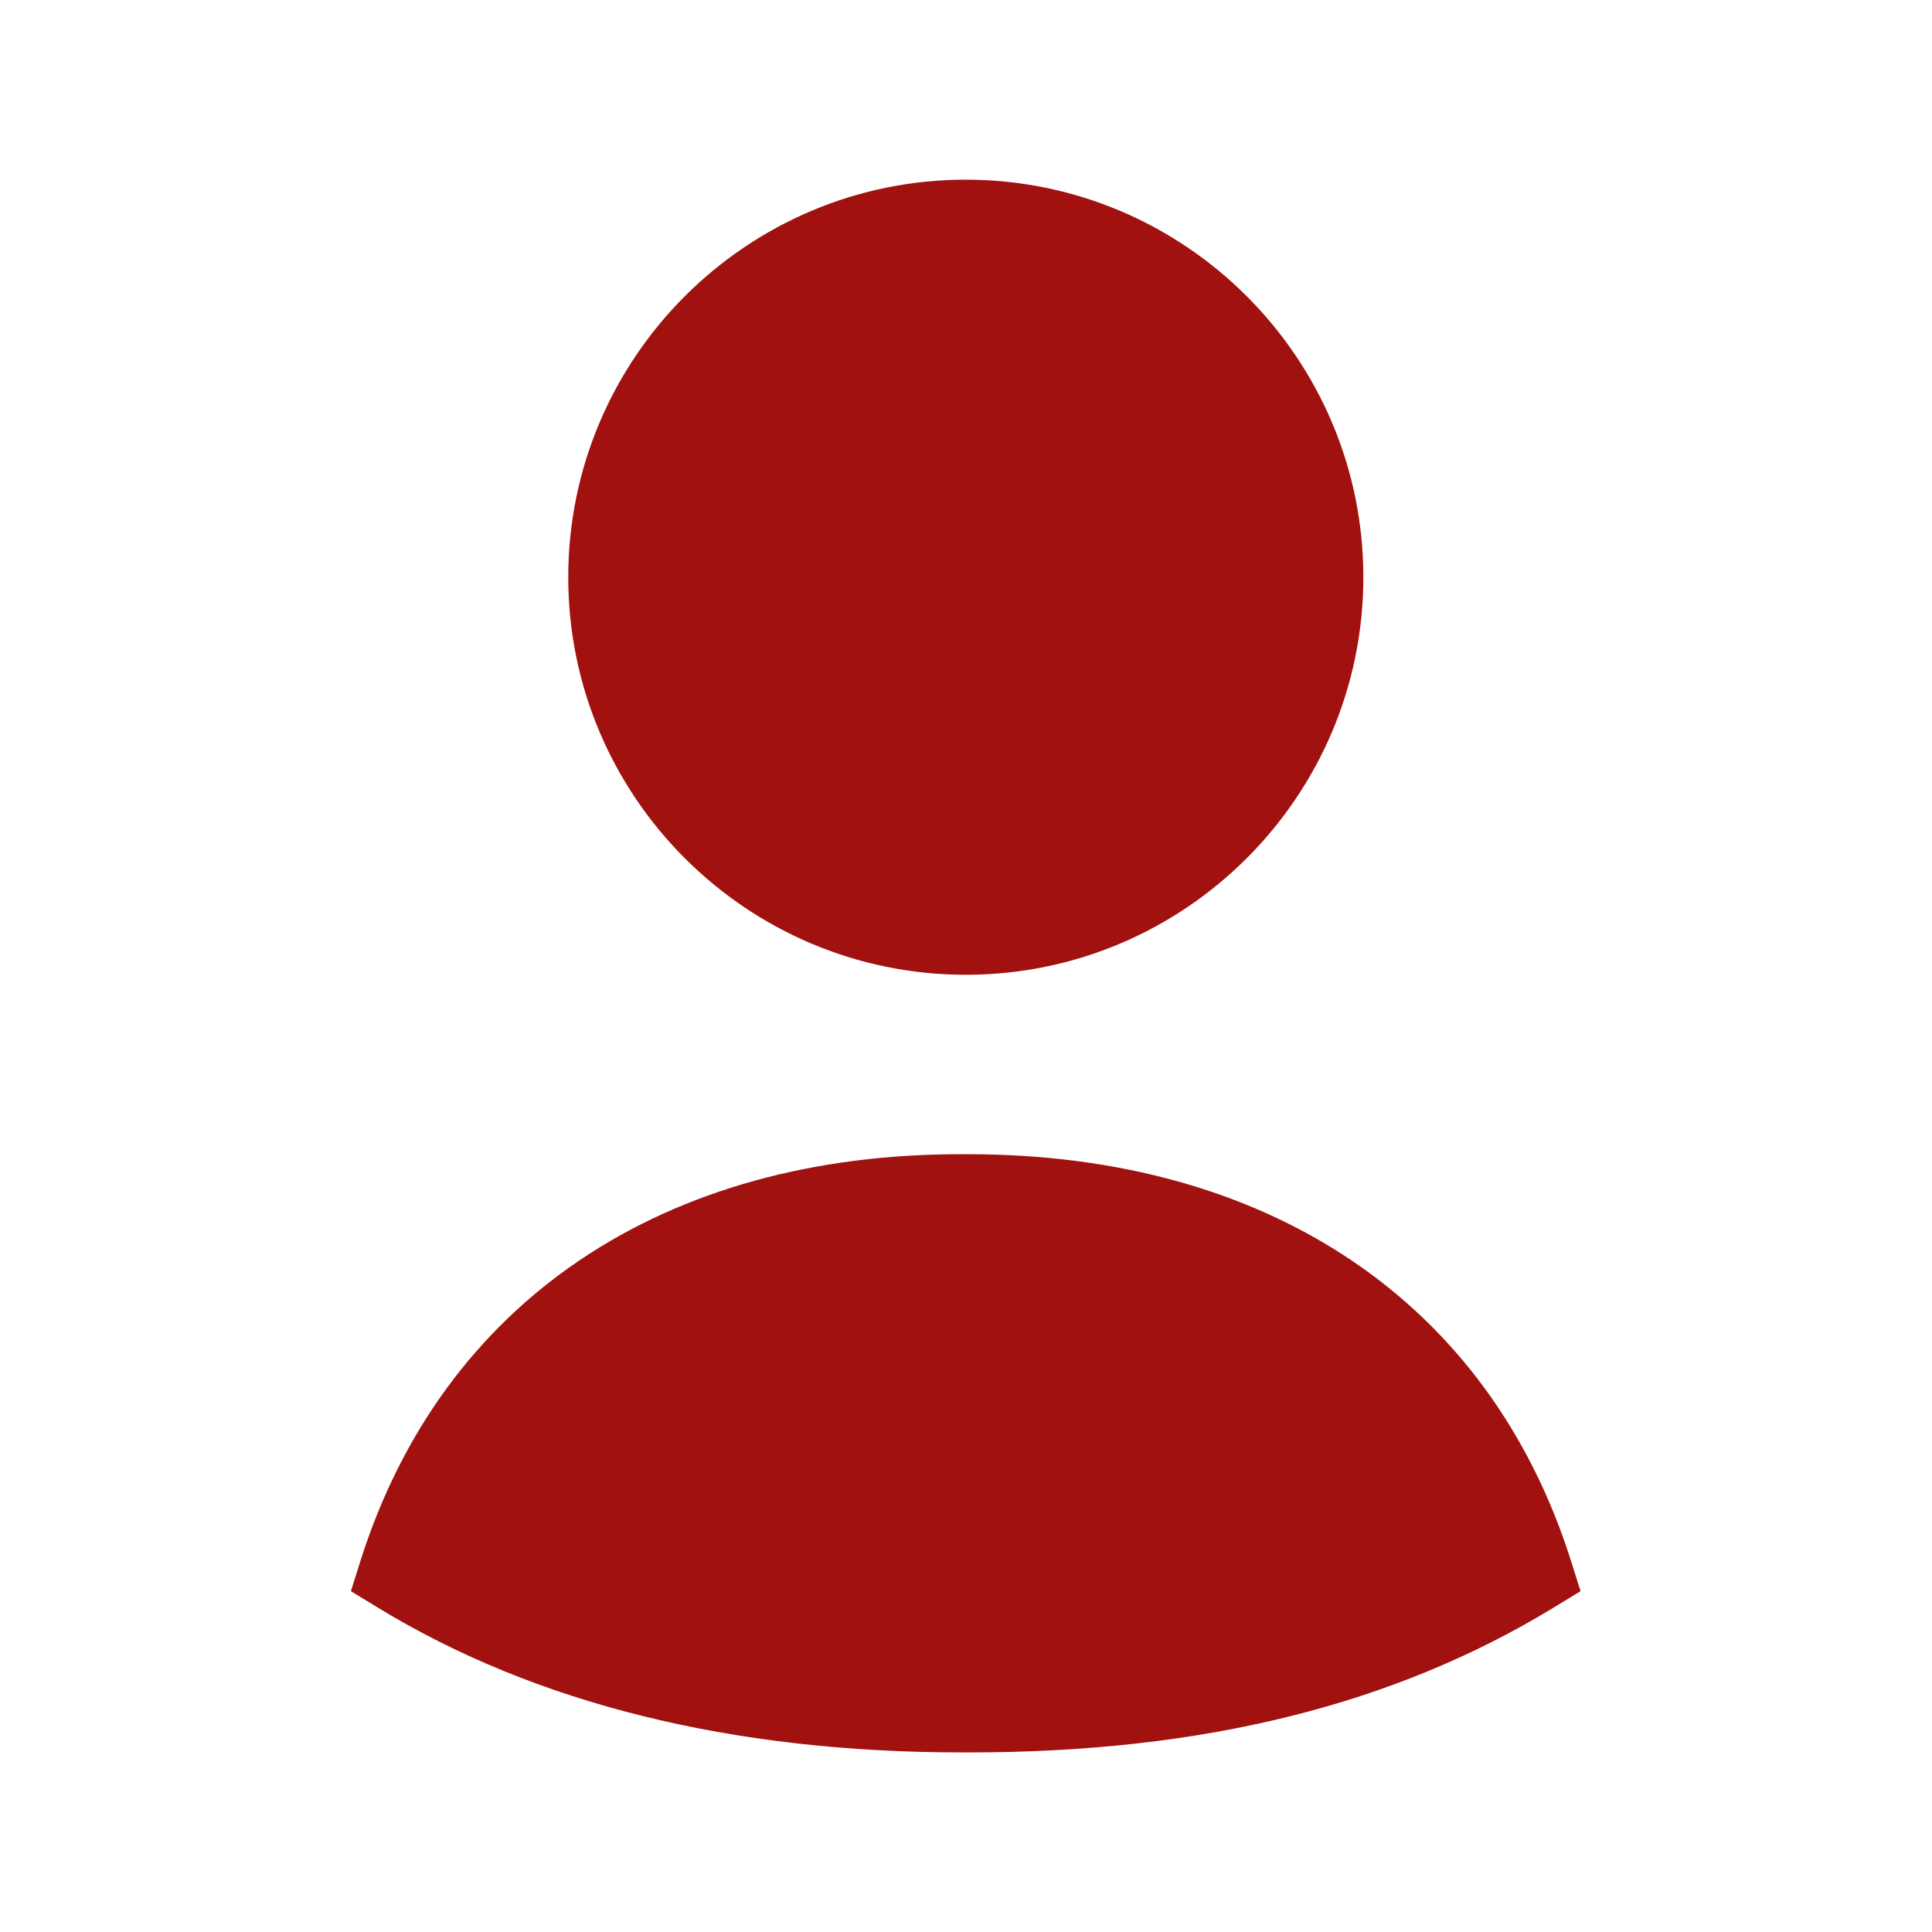 <?xml version="1.0" encoding="UTF-8"?> <svg xmlns="http://www.w3.org/2000/svg" width="24" height="24" viewBox="0 0 24 24" fill="none"><path fill-rule="evenodd" clip-rule="evenodd" d="M19.516 19.392C18.5 16.179 15.77 14.338 12.023 14.338H11.996C8.239 14.317 5.495 16.171 4.477 19.392L4.359 19.766L4.693 19.97C6.651 21.164 9.093 21.769 11.949 21.769C11.981 21.769 12.013 21.769 12.044 21.769C14.94 21.769 17.314 21.18 19.3 19.97L19.634 19.766L19.516 19.392Z" fill="#A0110F"></path><path fill-rule="evenodd" clip-rule="evenodd" d="M11.997 12.109C14.72 12.109 16.936 9.894 16.936 7.171C16.936 4.447 14.72 2.232 11.997 2.232C9.274 2.232 7.059 4.447 7.059 7.171C7.059 9.894 9.274 12.109 11.997 12.109Z" fill="#A0110F"></path></svg> 